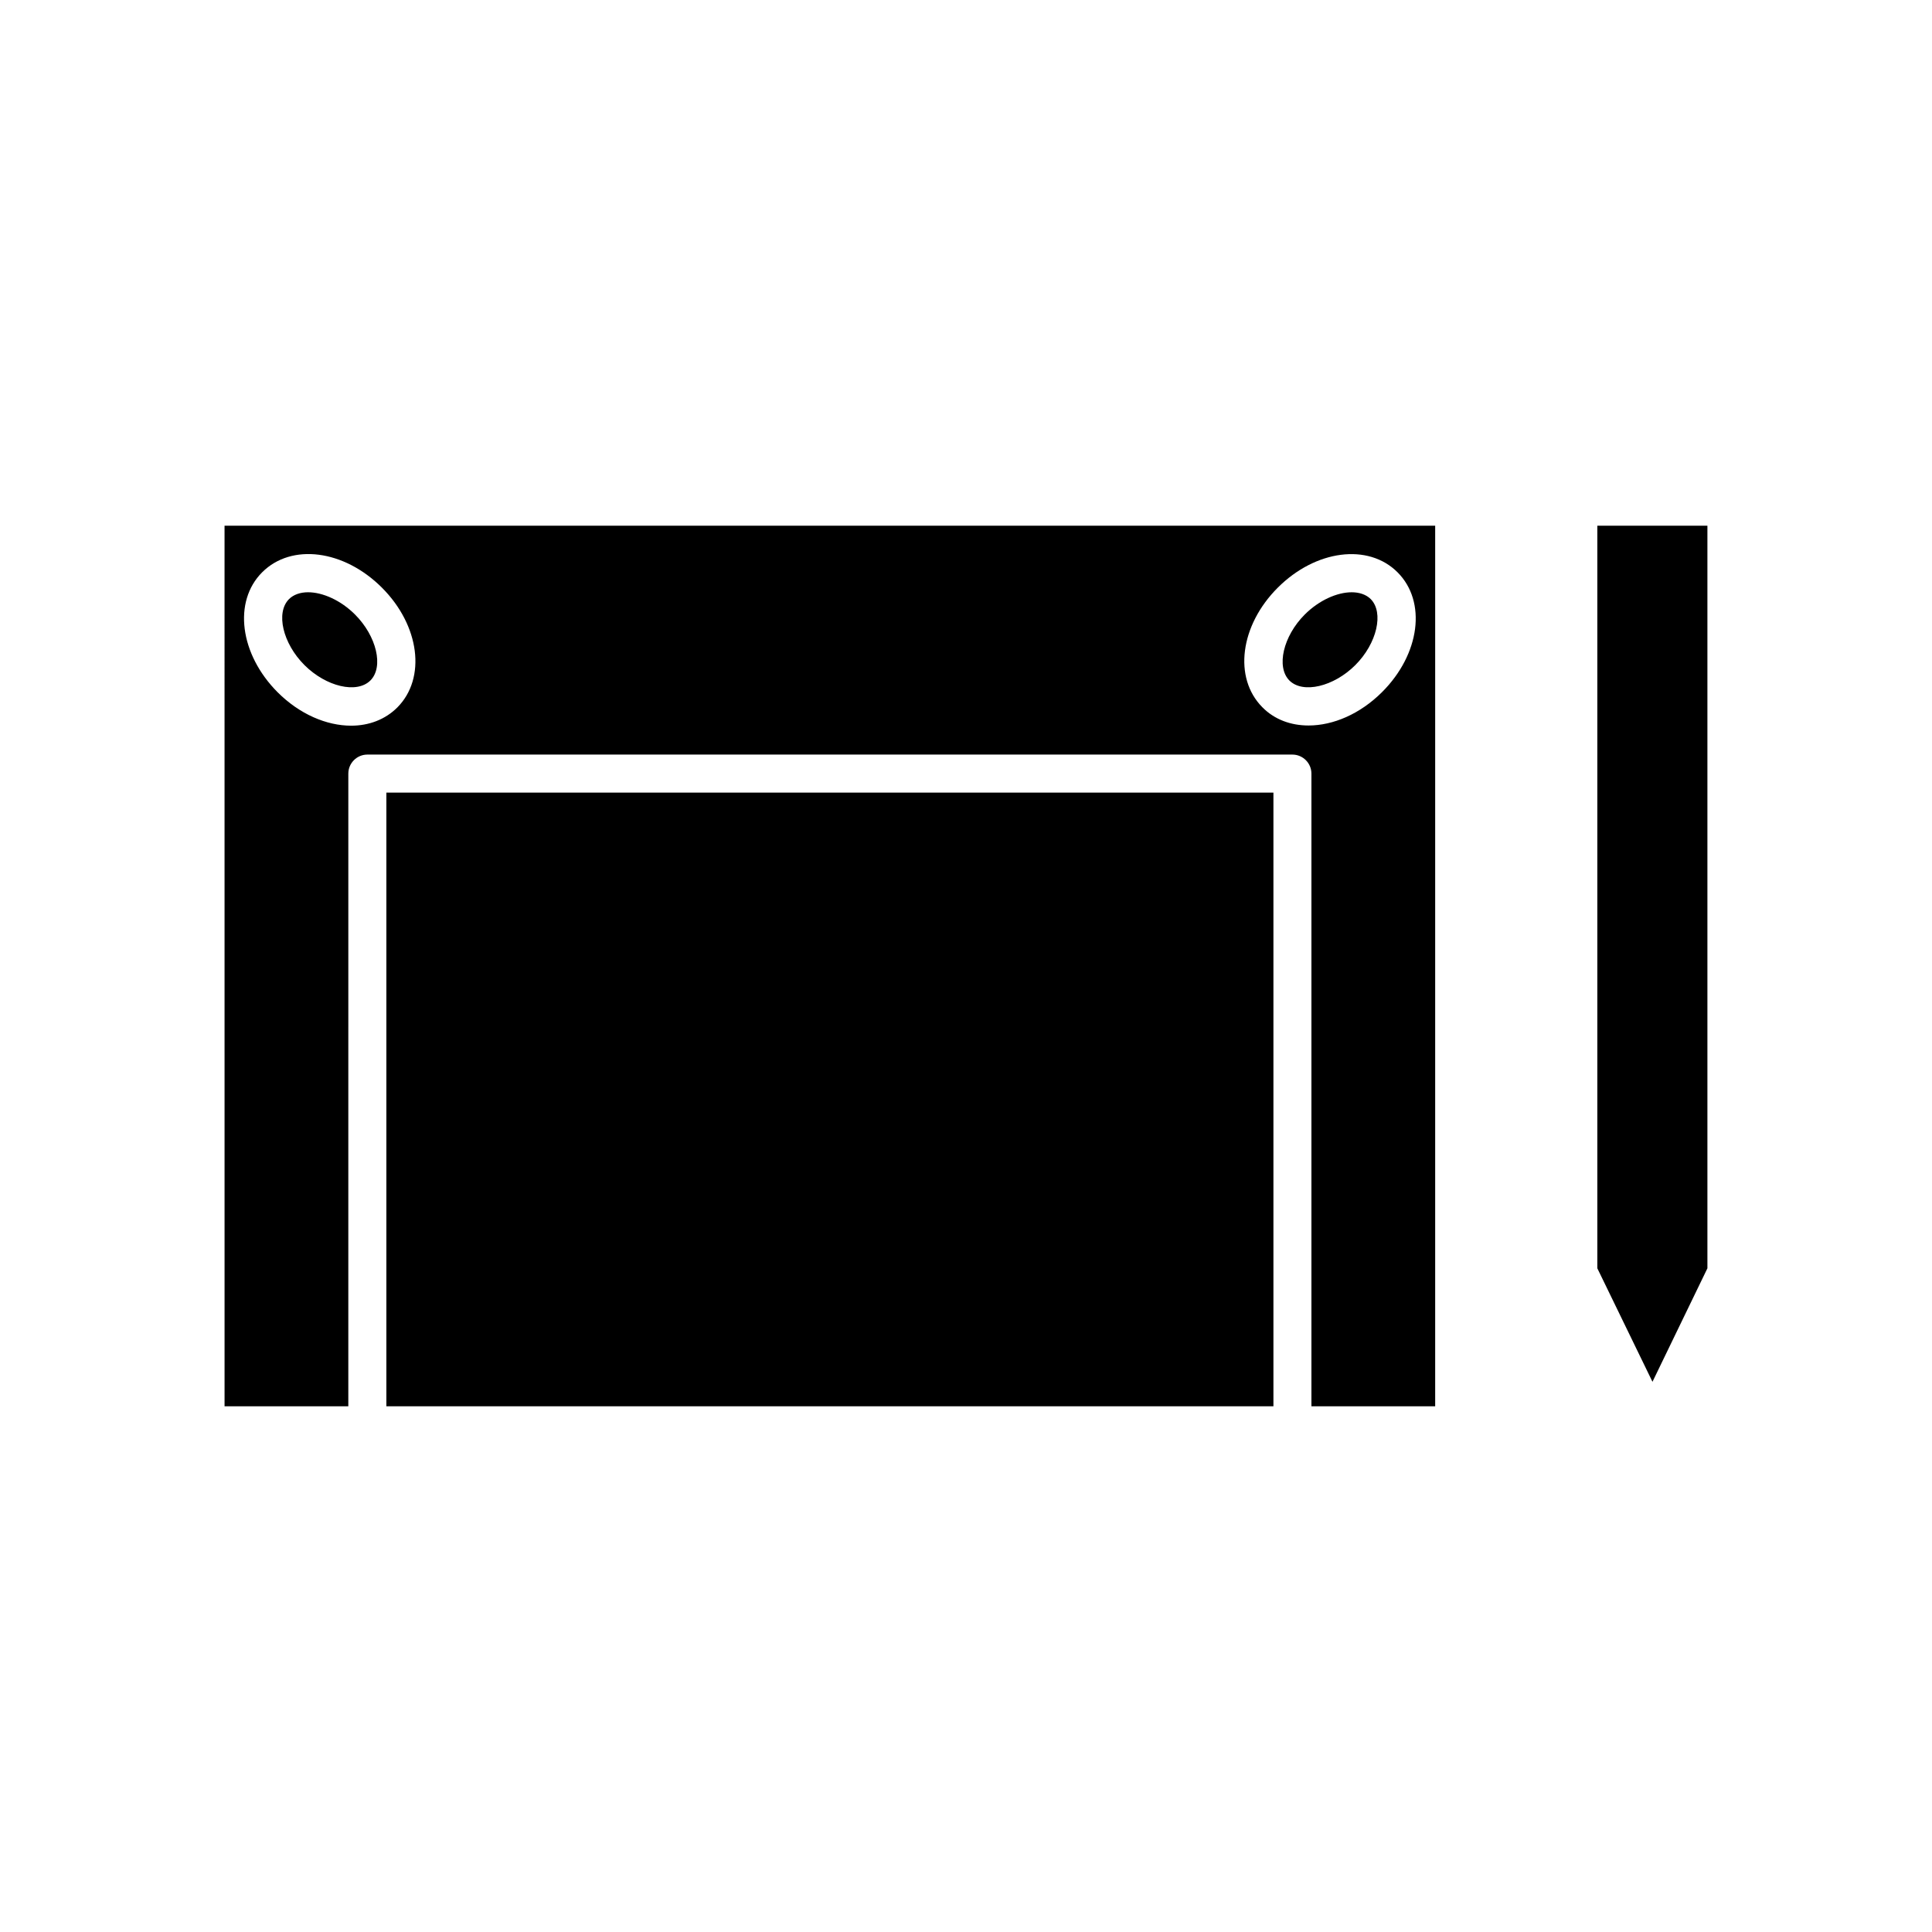 <?xml version="1.0" encoding="UTF-8"?>
<!-- Uploaded to: SVG Repo, www.svgrepo.com, Generator: SVG Repo Mixer Tools -->
<svg fill="#000000" width="800px" height="800px" version="1.1" viewBox="144 144 512 512" xmlns="http://www.w3.org/2000/svg">
 <g>
  <path d="m503.18 320.25c5.742-5.742 7.609-13.906 4.082-17.48-1.211-1.211-3.023-1.812-5.039-1.812-3.879 0-8.664 2.117-12.445 5.894-5.742 5.742-7.609 13.906-4.082 17.48 3.578 3.574 11.738 1.66 17.484-4.082z"/>
  <path d="m242.16 324.33c3.578-3.578 1.664-11.738-4.082-17.48-3.777-3.777-8.566-5.894-12.445-5.894-2.016 0-3.828 0.605-5.039 1.812-3.578 3.578-1.664 11.738 4.082 17.48 5.746 5.742 13.906 7.656 17.484 4.082z"/>
  <path d="m246.39 354.05h235.08v162.63h-235.08z"/>
  <path d="m203.51 516.68h32.797l0.004-167.67c0-2.769 2.266-5.039 5.039-5.039h245.15c2.769 0 5.039 2.266 5.039 5.039v167.67h32.797v-233.36h-320.83zm279.11-216.94c10.027-10.027 23.98-11.84 31.738-4.082 7.758 7.758 5.996 21.664-4.082 31.738-5.844 5.844-13 8.867-19.496 8.867-4.684 0-9.02-1.562-12.242-4.836-7.707-7.758-5.945-21.664 4.082-31.688zm-269.14-4.082c7.758-7.758 21.664-5.996 31.738 4.082 10.027 10.027 11.789 23.98 4.082 31.738-3.223 3.223-7.559 4.836-12.242 4.836-6.5 0-13.652-3.023-19.496-8.867-10.027-10.074-11.84-24.031-4.082-31.789z"/>
  <path d="m567.31 283.32v196.79l14.613 30.078 14.559-30.078v-196.79z"/>
 </g>
</svg>